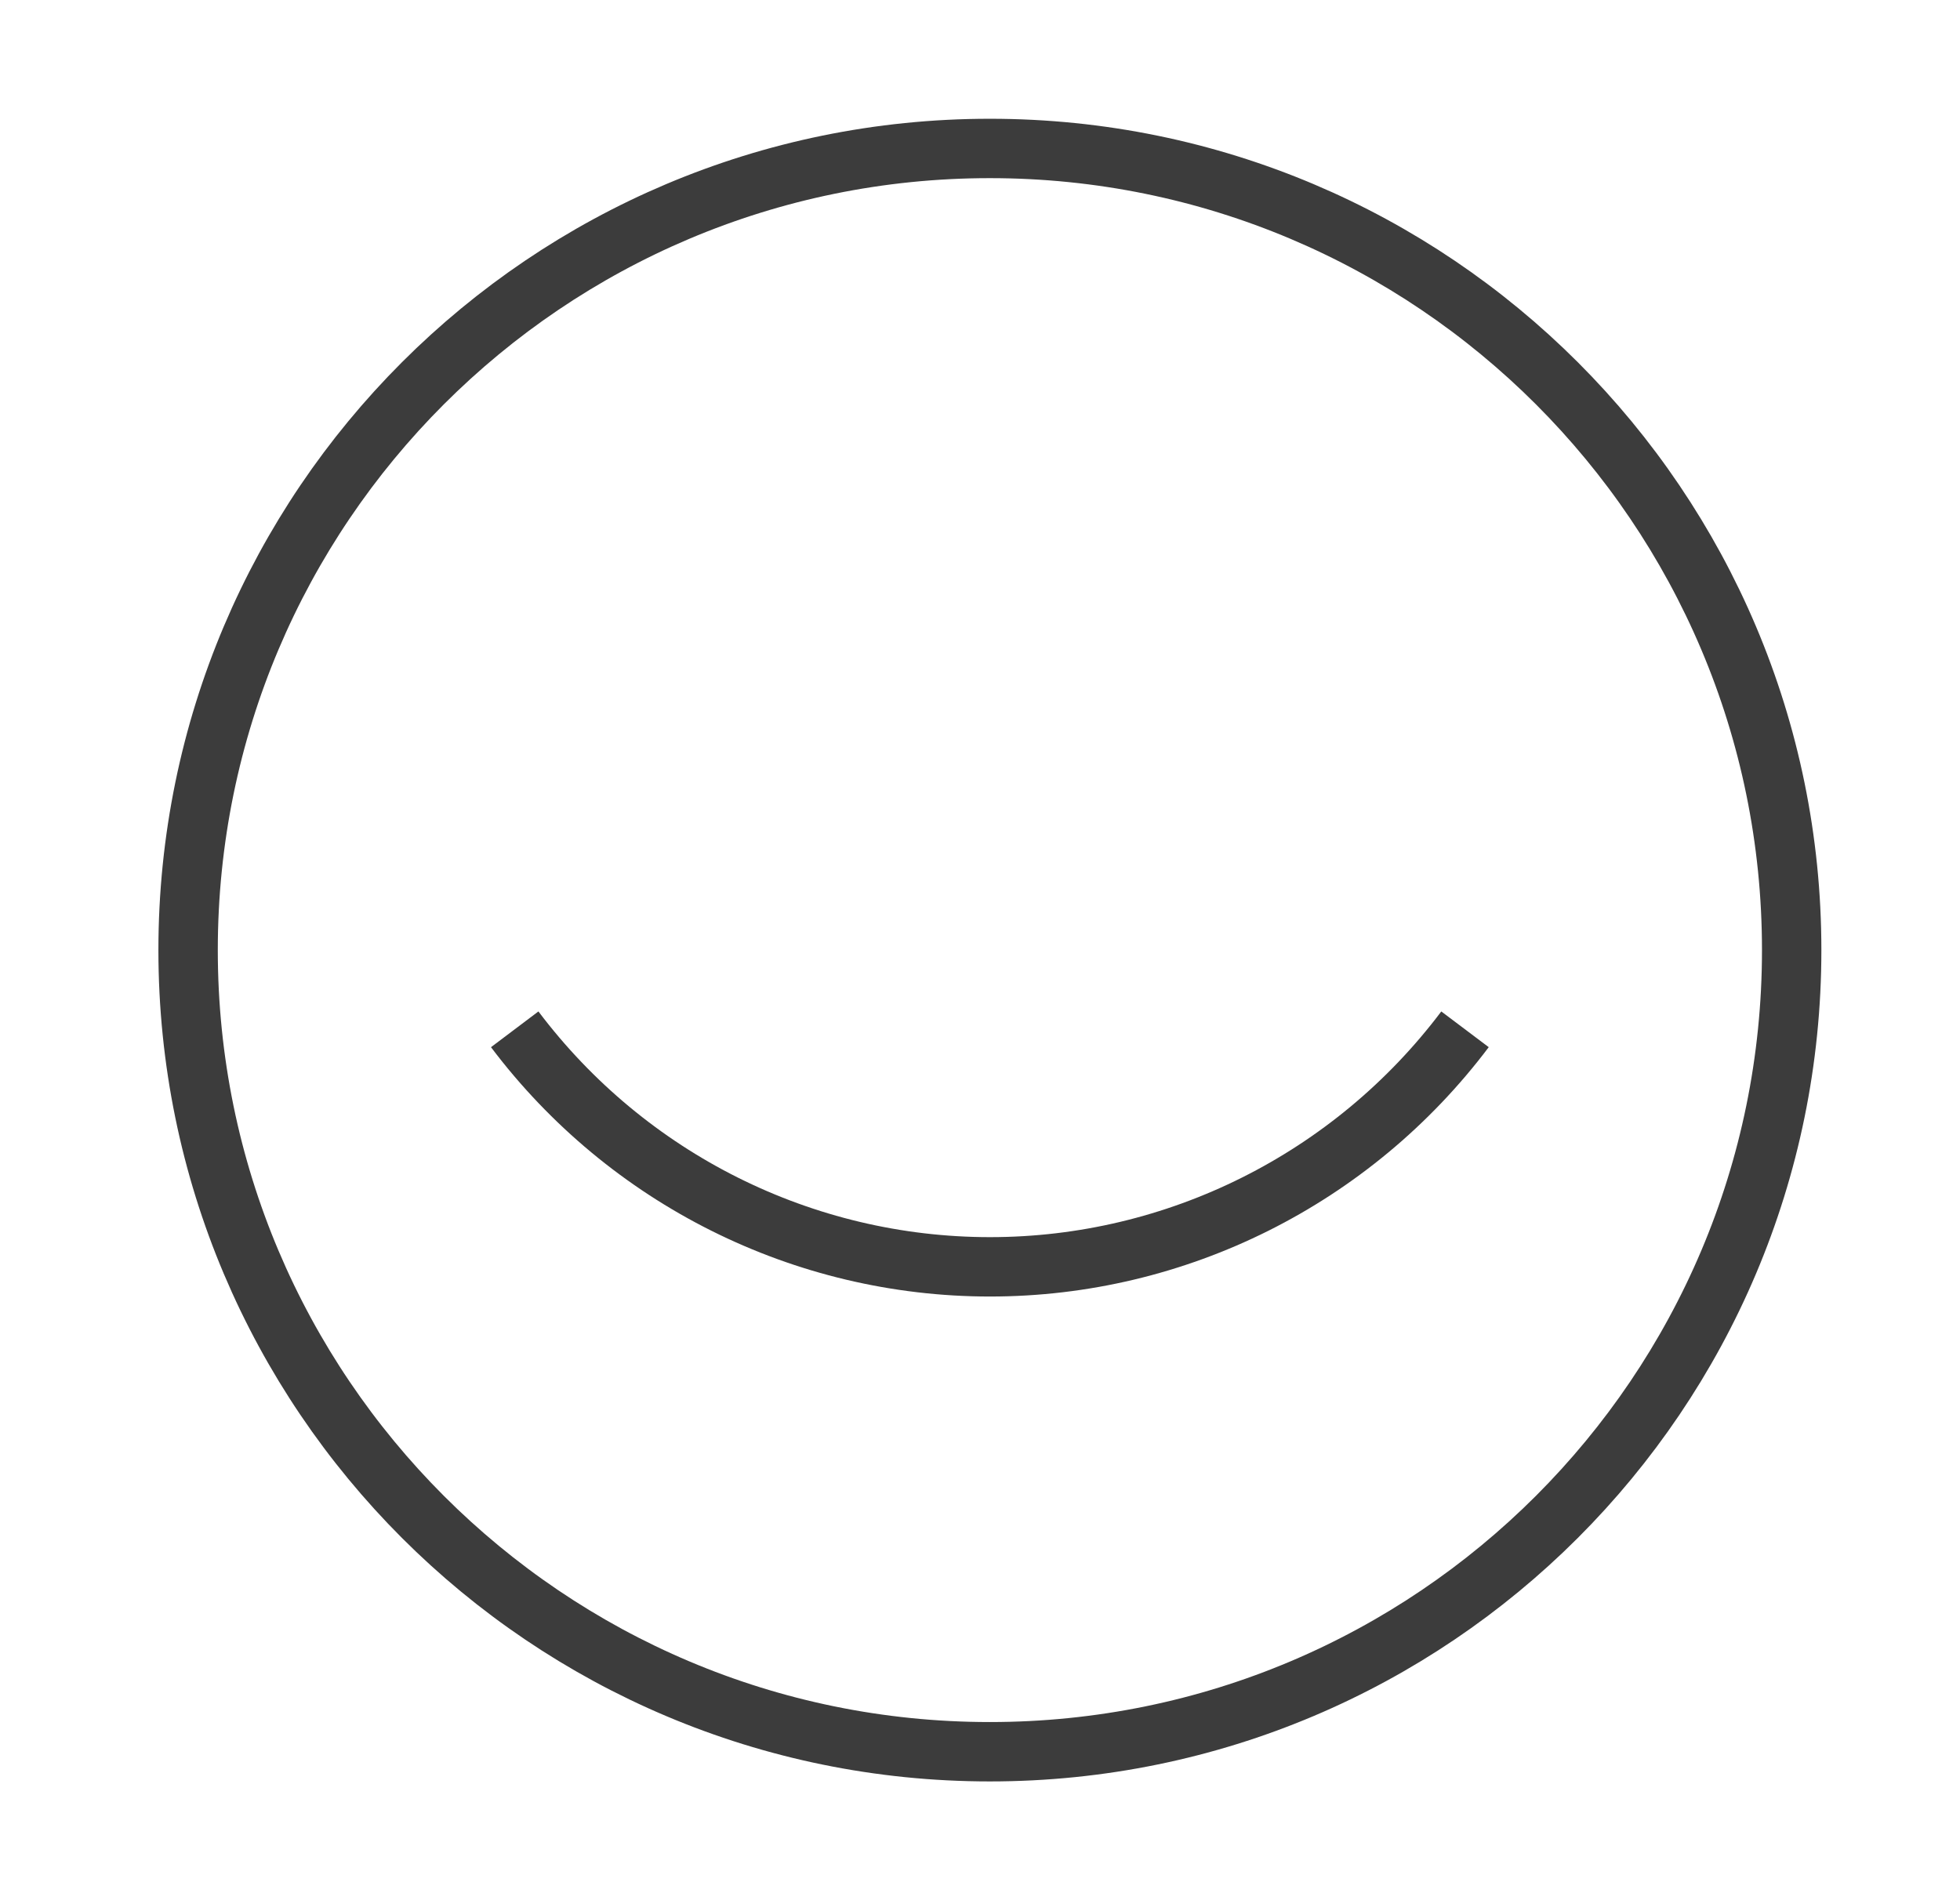<svg width="33" height="32" viewBox="0 0 33 32" fill="none" xmlns="http://www.w3.org/2000/svg">
<path d="M30.166 16C30.166 23.456 24.122 29.5 16.666 29.5C9.211 29.5 3.167 23.456 3.167 16C3.167 8.544 9.211 2.5 16.666 2.5C24.122 2.5 30.166 8.544 30.166 16Z" stroke="#3C3C3C" stroke-miterlimit="1.5" stroke-linecap="square"/>
<path d="M8.666 17.334C10.568 19.857 13.529 21.334 16.669 21.334C19.808 21.334 22.769 19.853 24.666 17.334" stroke="#3C3C3C" stroke-miterlimit="1.5"/>
</svg>
